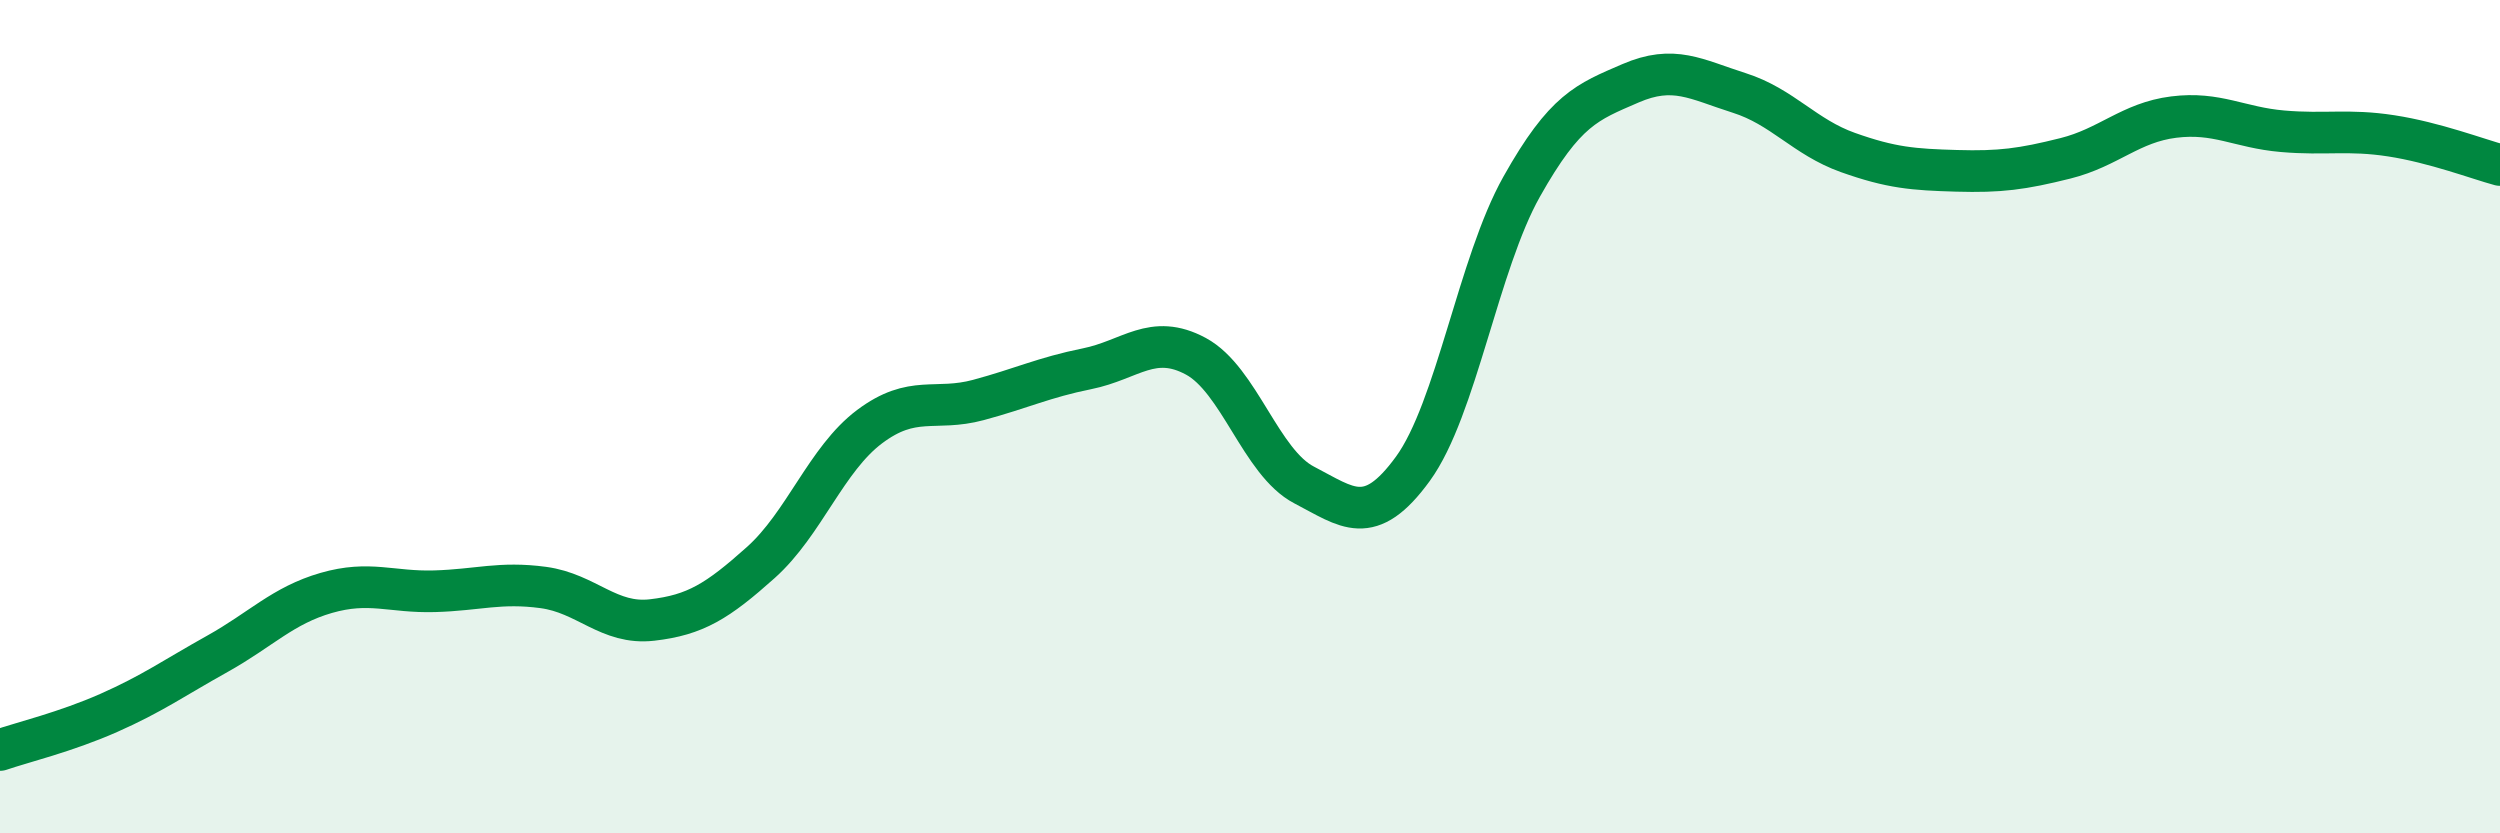 
    <svg width="60" height="20" viewBox="0 0 60 20" xmlns="http://www.w3.org/2000/svg">
      <path
        d="M 0,18 C 0.52,17.82 1.57,17.57 2.61,17.11 C 3.65,16.65 4.18,16.27 5.22,15.69 C 6.26,15.11 6.79,14.53 7.83,14.23 C 8.87,13.93 9.39,14.22 10.43,14.19 C 11.47,14.16 12,13.96 13.04,14.1 C 14.08,14.24 14.61,15 15.65,14.88 C 16.69,14.76 17.22,14.43 18.26,13.5 C 19.3,12.57 19.83,11.02 20.87,10.24 C 21.91,9.46 22.44,9.88 23.48,9.6 C 24.52,9.32 25.05,9.06 26.09,8.85 C 27.13,8.64 27.66,7.99 28.7,8.55 C 29.74,9.11 30.26,11.1 31.3,11.64 C 32.34,12.18 32.87,12.68 33.91,11.25 C 34.95,9.82 35.48,6.33 36.52,4.48 C 37.56,2.63 38.09,2.45 39.13,2 C 40.17,1.55 40.7,1.9 41.74,2.23 C 42.78,2.56 43.31,3.29 44.35,3.66 C 45.39,4.03 45.92,4.07 46.96,4.1 C 48,4.13 48.53,4.06 49.57,3.8 C 50.61,3.54 51.13,2.94 52.17,2.81 C 53.21,2.68 53.74,3.06 54.78,3.15 C 55.82,3.24 56.35,3.1 57.39,3.26 C 58.43,3.42 59.48,3.82 60,3.96L60 20L0 20Z"
        fill="#008740"
        opacity="0.1"
        stroke-linecap="round"
        stroke-linejoin="round"
      />
      <path
        d="M 0,18 C 0.52,17.82 1.57,17.57 2.61,17.11 C 3.65,16.65 4.18,16.27 5.22,15.69 C 6.26,15.11 6.79,14.53 7.83,14.23 C 8.87,13.93 9.39,14.22 10.43,14.19 C 11.47,14.16 12,13.96 13.04,14.1 C 14.08,14.24 14.61,15 15.65,14.88 C 16.69,14.76 17.22,14.43 18.26,13.5 C 19.3,12.57 19.83,11.02 20.87,10.24 C 21.91,9.46 22.44,9.88 23.48,9.6 C 24.52,9.32 25.05,9.06 26.09,8.85 C 27.13,8.64 27.66,7.99 28.7,8.55 C 29.74,9.11 30.26,11.1 31.3,11.64 C 32.34,12.18 32.87,12.68 33.91,11.25 C 34.95,9.82 35.48,6.33 36.52,4.48 C 37.56,2.63 38.09,2.45 39.13,2 C 40.17,1.55 40.7,1.9 41.74,2.23 C 42.78,2.56 43.31,3.29 44.35,3.66 C 45.39,4.03 45.92,4.07 46.96,4.1 C 48,4.13 48.53,4.06 49.57,3.8 C 50.61,3.54 51.13,2.94 52.17,2.81 C 53.21,2.68 53.74,3.06 54.78,3.15 C 55.82,3.24 56.35,3.1 57.39,3.26 C 58.43,3.42 59.48,3.82 60,3.96"
        stroke="#008740"
        stroke-width="1"
        fill="none"
        stroke-linecap="round"
        stroke-linejoin="round"
      />
    </svg>
  